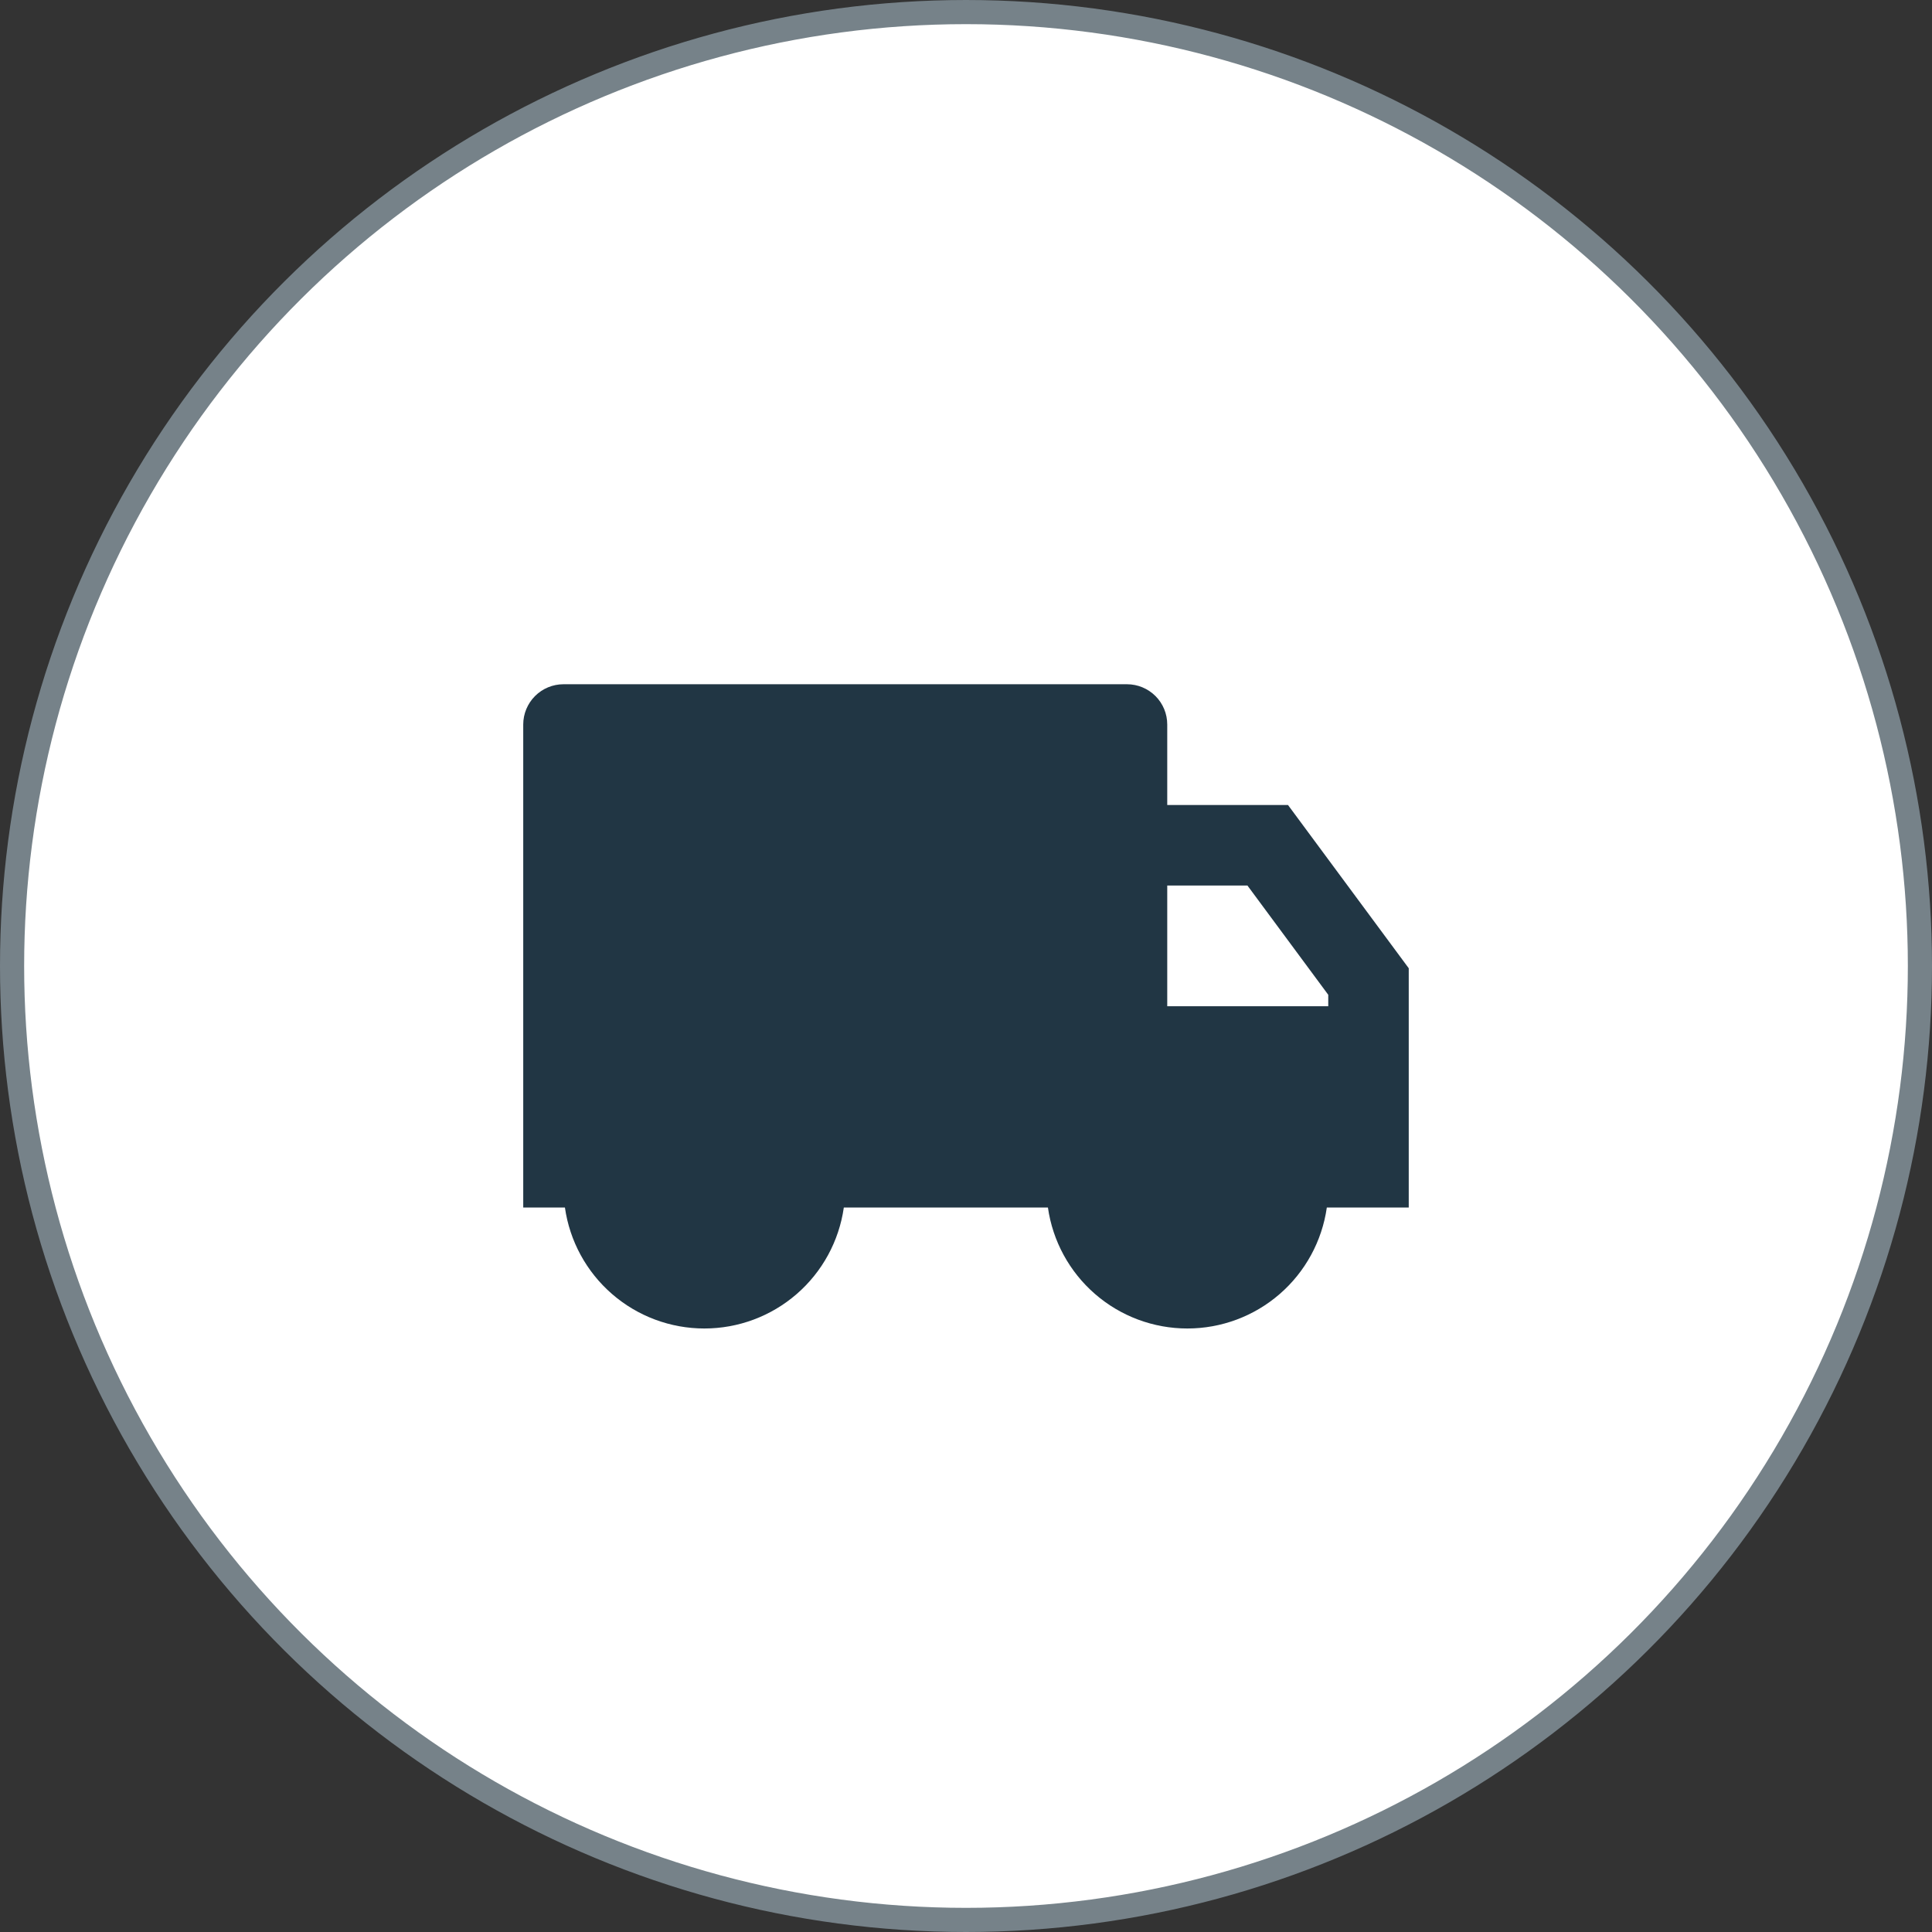 <?xml version="1.0" encoding="UTF-8"?> <svg xmlns="http://www.w3.org/2000/svg" width="80" height="80" viewBox="0 0 80 80" fill="none"><rect x="0" y="0" width="80" height="80" fill="#333333" stroke="none"/><circle cx="40" cy="40" r="39.5" transform="rotate(-90 40 40)" fill="white" stroke="#768289"></circle><g clip-path="url(#clip0_56_649)"><path d="M48.333 33.333H53.333L58.333 40.093V50H54.941C54.743 51.39 54.05 52.663 52.989 53.583C51.928 54.504 50.571 55.01 49.166 55.01C47.762 55.01 46.405 54.504 45.344 53.583C44.283 52.663 43.59 51.39 43.392 50H34.941C34.743 51.39 34.05 52.663 32.989 53.583C31.928 54.504 30.571 55.01 29.166 55.01C27.762 55.01 26.405 54.504 25.344 53.583C24.283 52.663 23.59 51.39 23.392 50H21.666V30C21.666 29.558 21.842 29.134 22.155 28.821C22.467 28.509 22.891 28.333 23.333 28.333H46.666C47.108 28.333 47.532 28.509 47.845 28.821C48.158 29.134 48.333 29.558 48.333 30V33.333ZM48.333 36.667V41.667H55V41.192L51.653 36.667H48.333Z" fill="#213644"></path></g><defs><clipPath id="clip0_56_649"><rect width="40" height="40" fill="white" transform="translate(20 20)"></rect></clipPath></defs></svg> 
